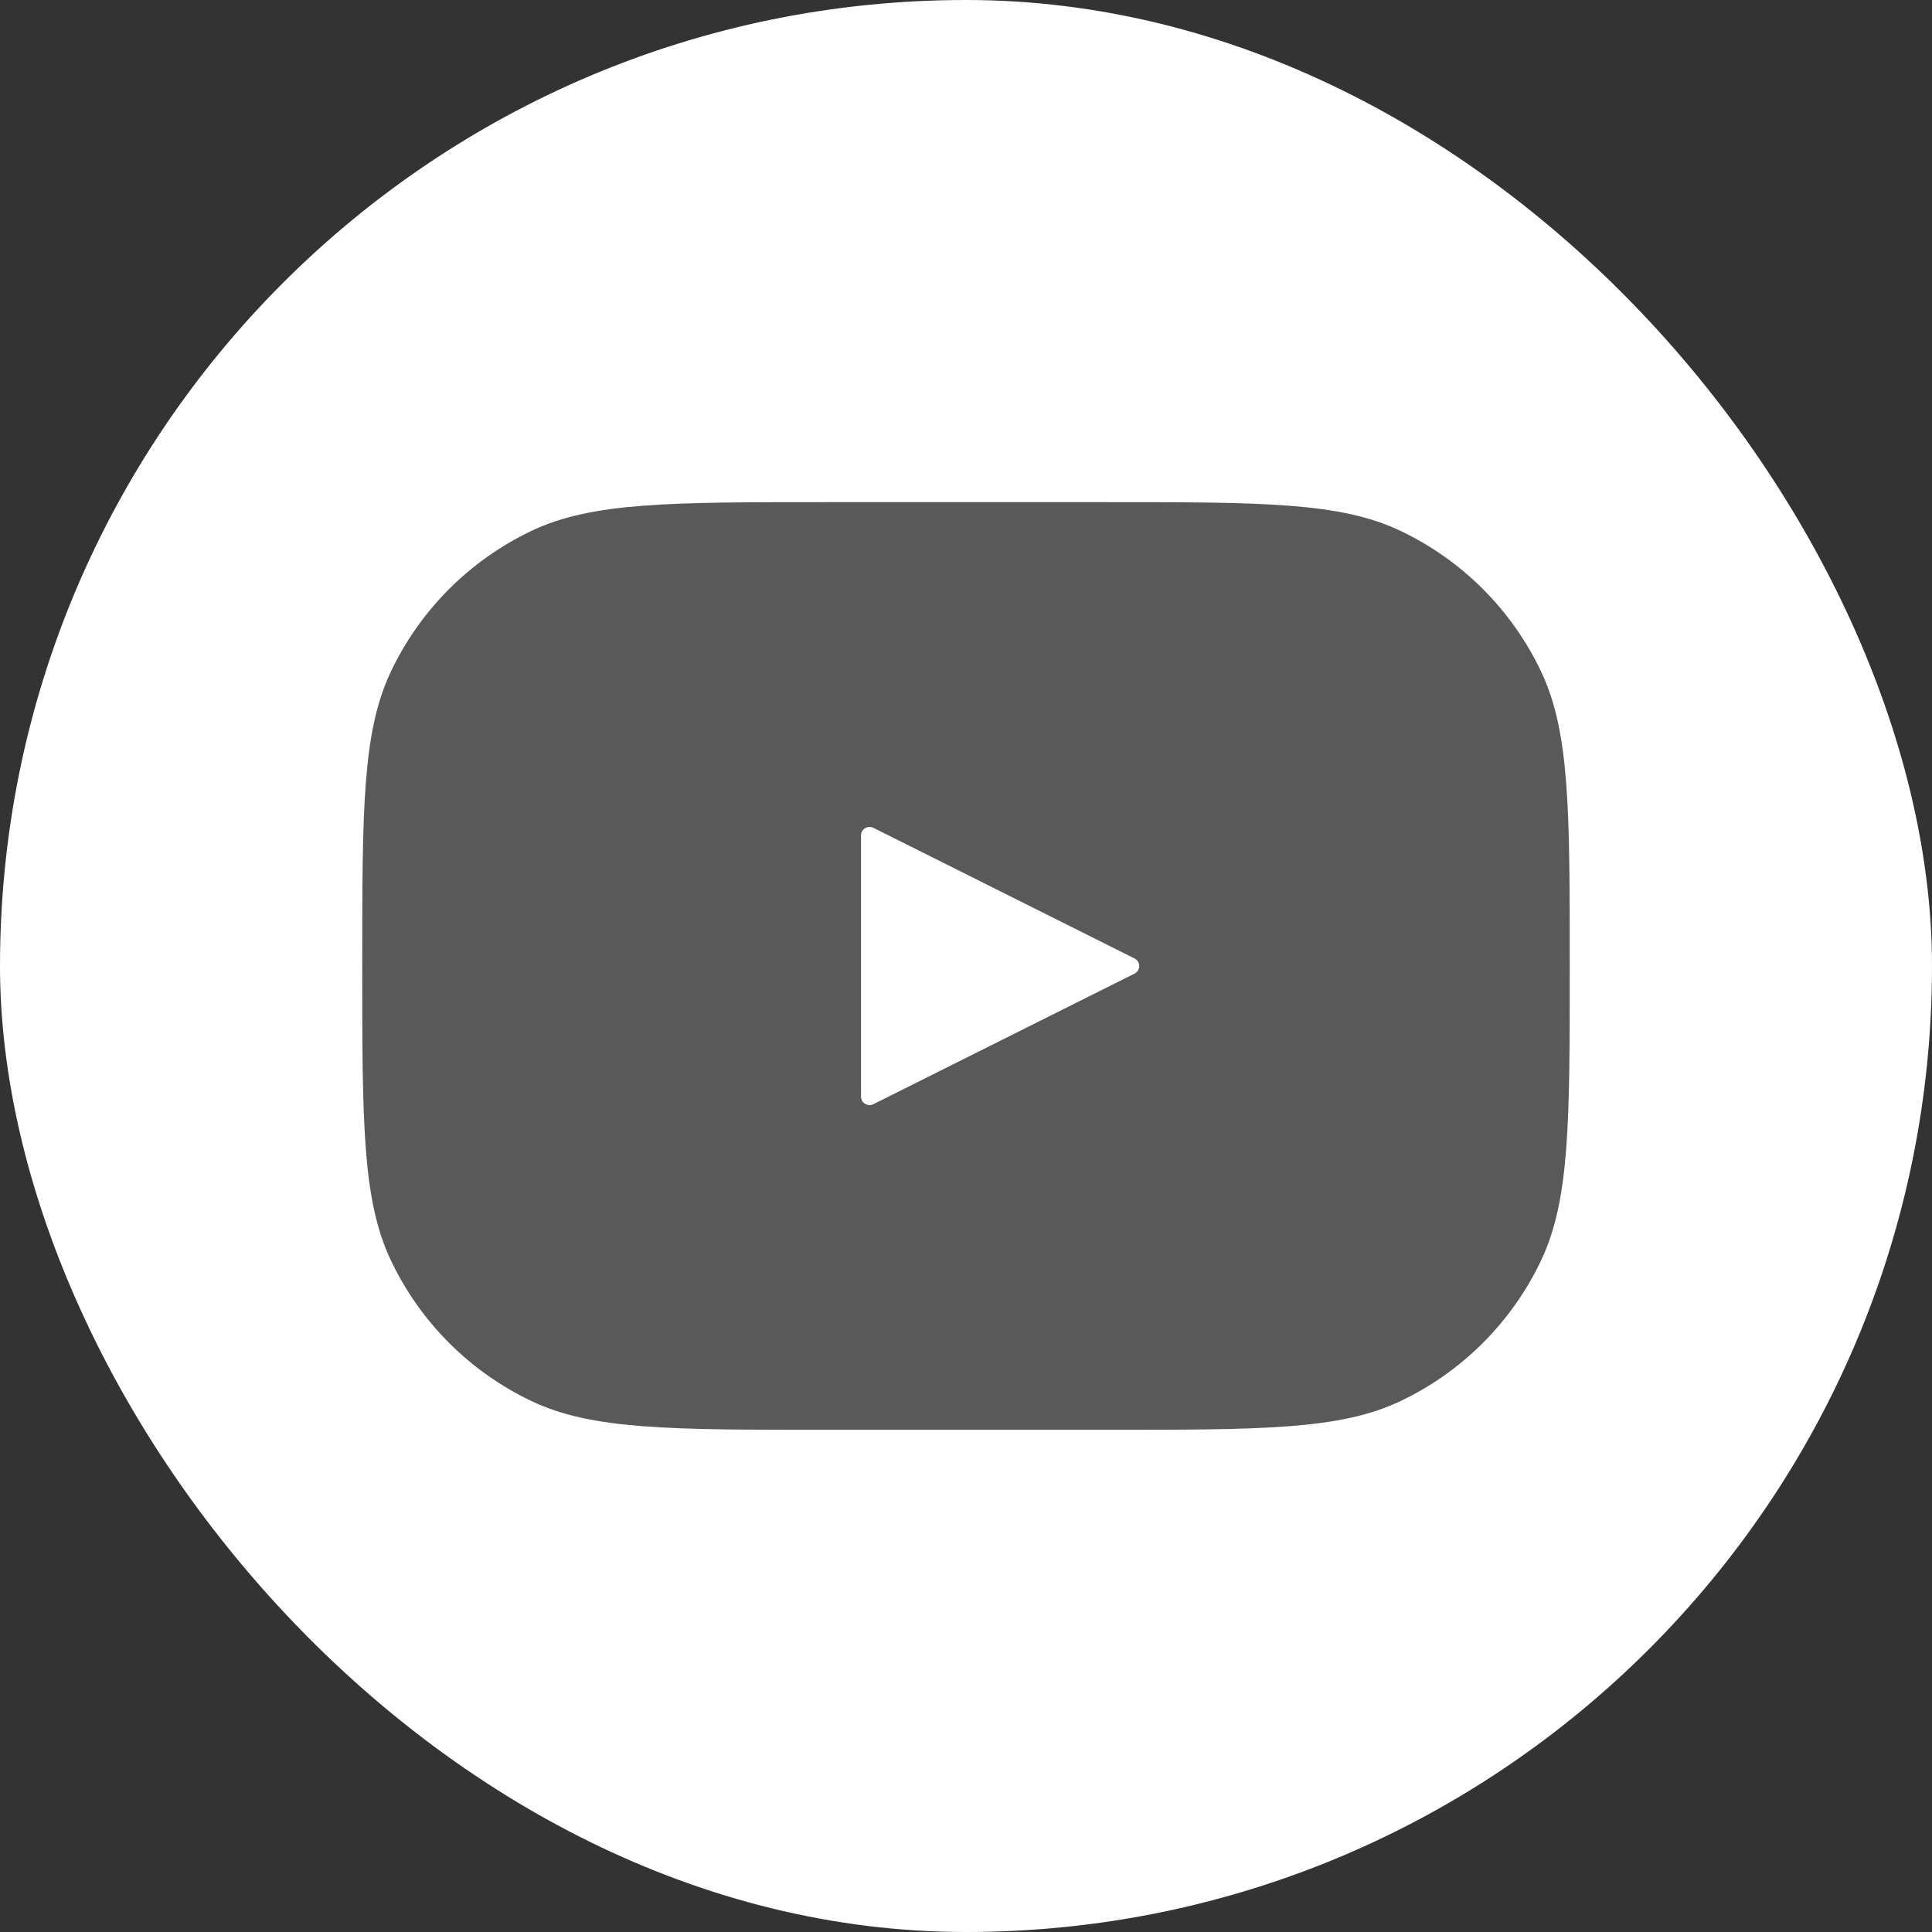 <svg width="32" height="32" viewBox="0 0 32 32" fill="none" xmlns="http://www.w3.org/2000/svg">
<rect x="0" y="0" width="32" height="32" fill="#333333" stroke="none"/>
<rect width="32" height="32" rx="16" fill="white"/>
<path fill-rule="evenodd" clip-rule="evenodd" d="M6.474 11.124C6 12.124 6 13.416 6 16C6 18.584 6 19.876 6.474 20.875C6.959 21.898 7.784 22.723 8.807 23.208C9.806 23.682 11.098 23.682 13.682 23.682H13.682H18.318H18.318C20.902 23.682 22.194 23.682 23.193 23.208C24.216 22.723 25.041 21.898 25.526 20.875C26 19.876 26 18.584 26 16C26 13.416 26 12.124 25.526 11.124C25.041 10.101 24.216 9.277 23.193 8.791C22.194 8.317 20.902 8.317 18.318 8.317H13.682C11.098 8.317 9.806 8.317 8.807 8.791C7.784 9.277 6.959 10.101 6.474 11.124ZM14.261 13.837V18.163C14.261 18.268 14.371 18.336 14.465 18.289L18.791 16.126C18.895 16.074 18.895 15.926 18.791 15.875L14.465 13.711C14.371 13.665 14.261 13.733 14.261 13.837Z" fill="#595959"/>
</svg>
